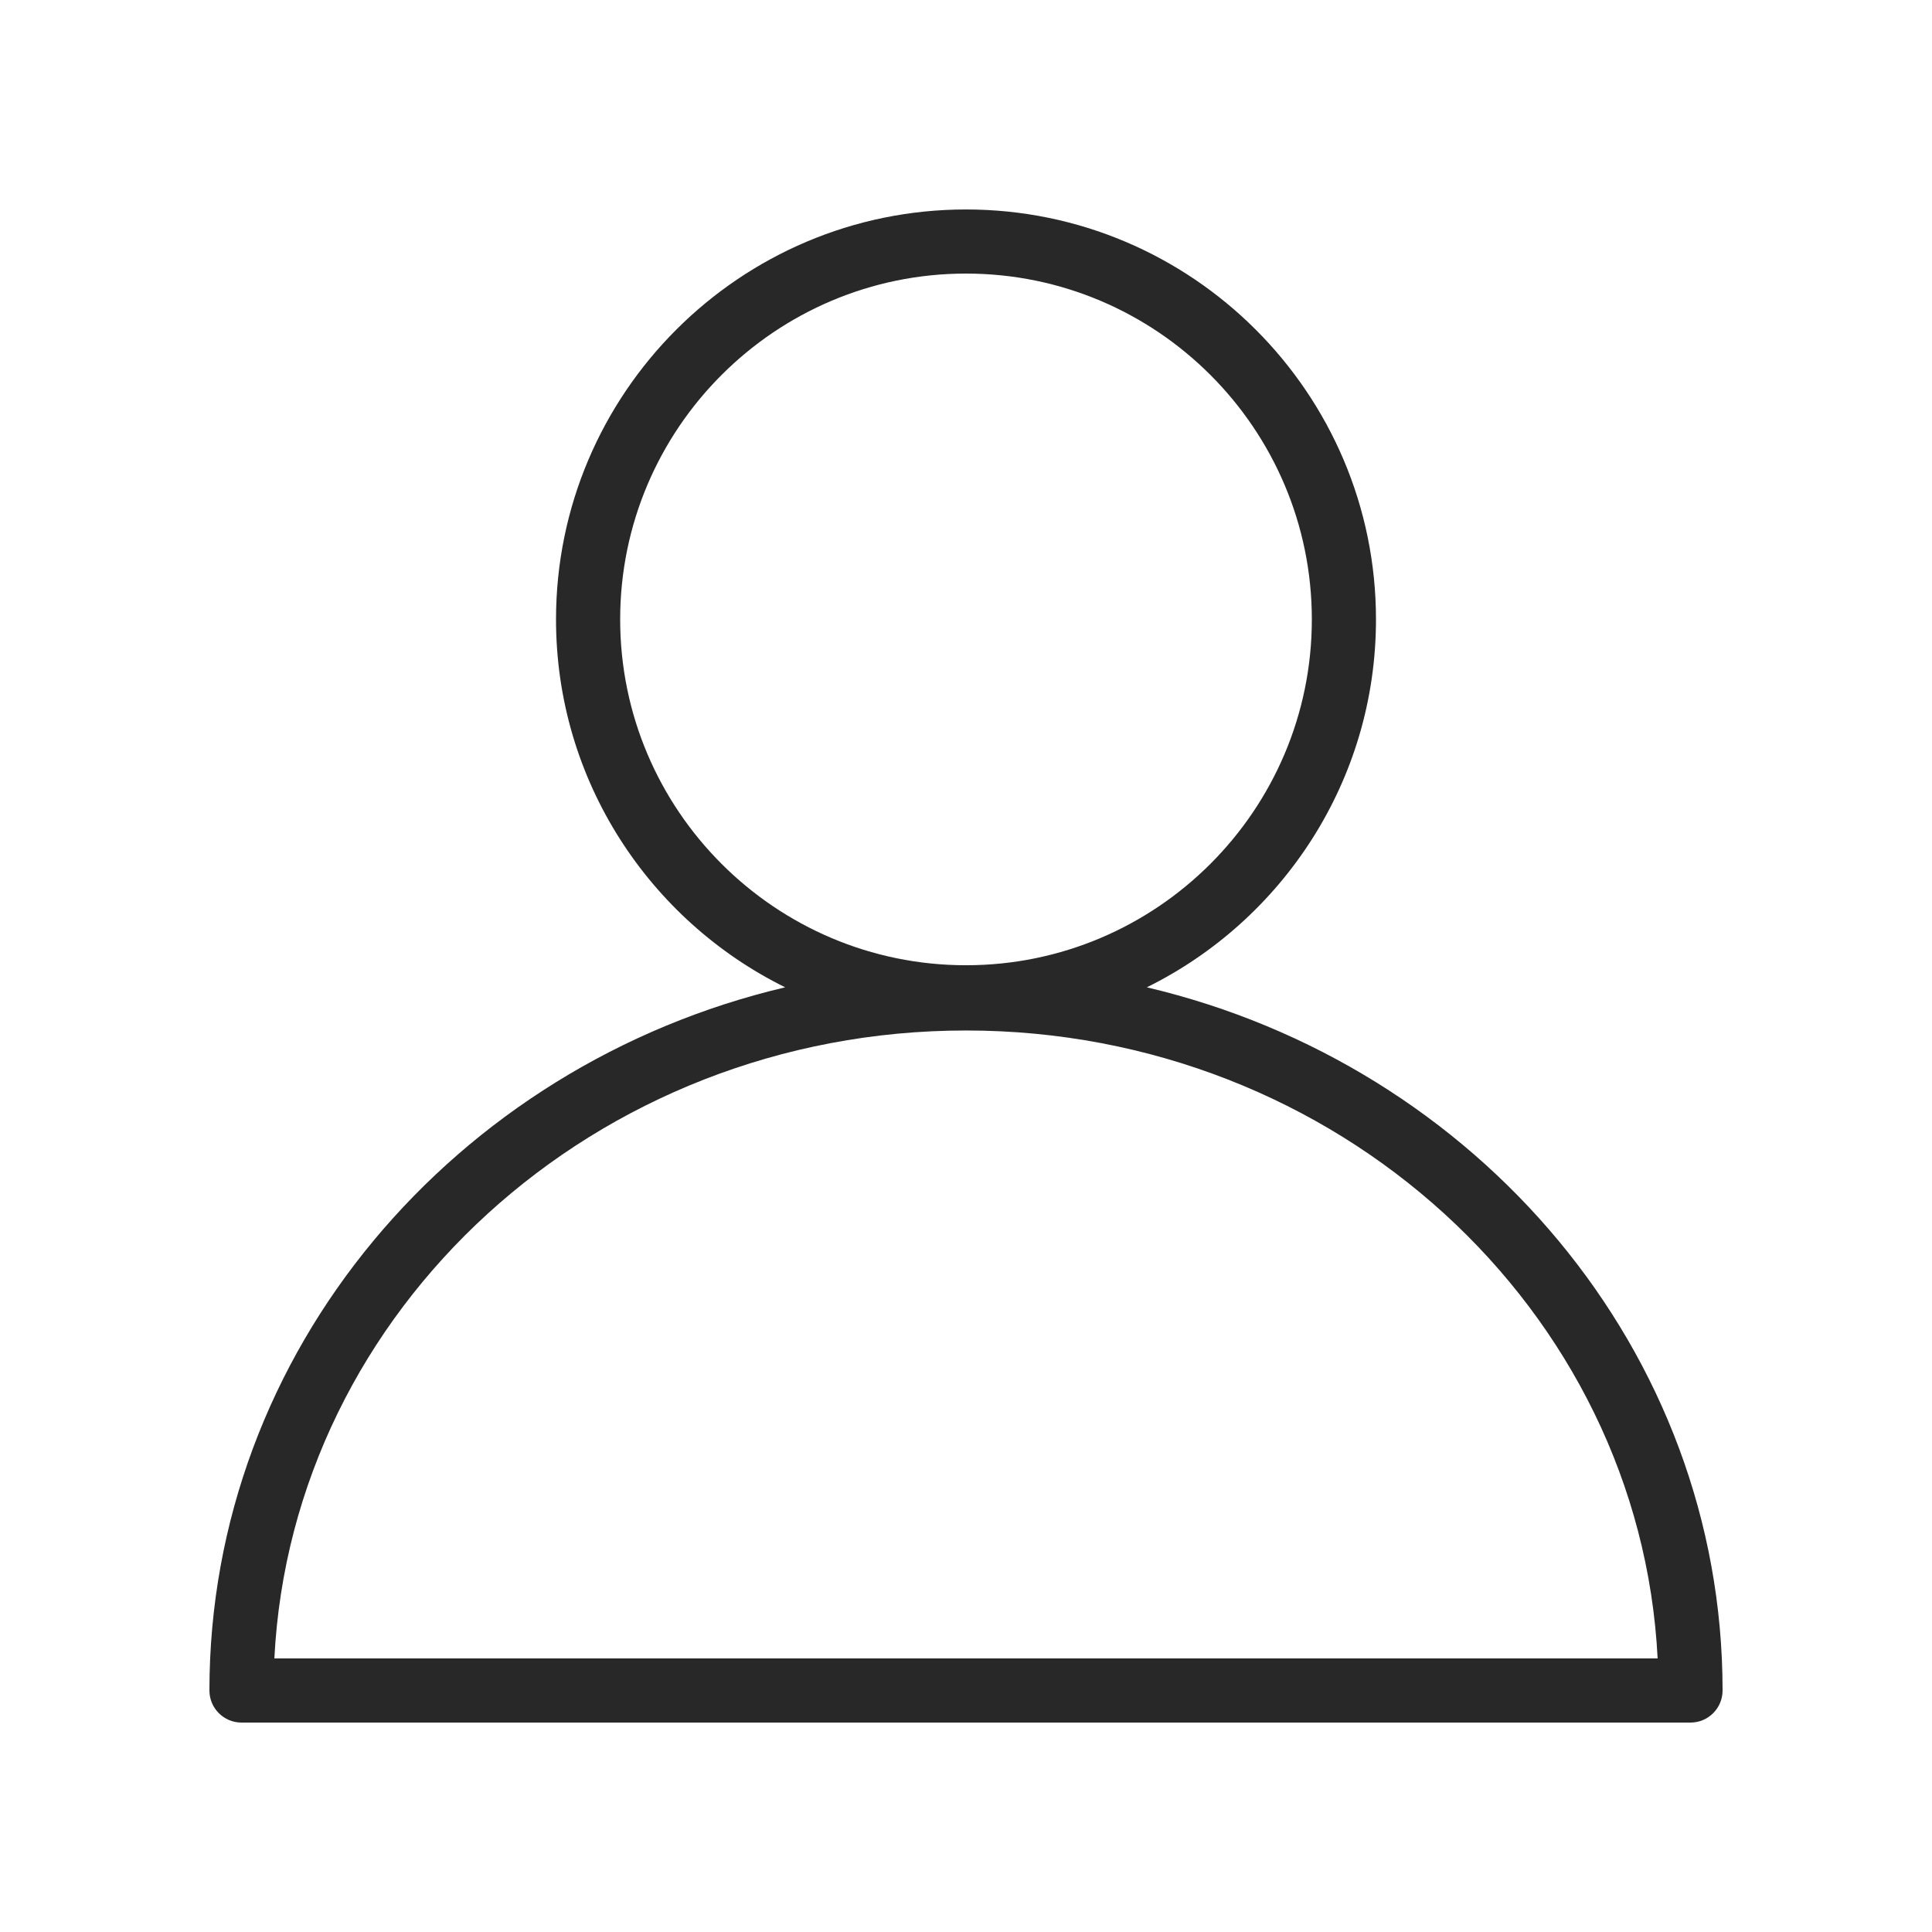 <svg xmlns="http://www.w3.org/2000/svg" version="1.1" xmlns:xlink="http://www.w3.org/1999/xlink" width="512" height="512" x="0" y="0" viewBox="0 0 512 512" style="enable-background:new 0 0 512 512" xml:space="preserve"><g><path d="M303.92 261.65c35.94-17.74 60.73-54.77 60.73-97.49 0-59.91-48.74-108.65-108.65-108.65s-108.65 48.74-108.65 108.65c0 42.72 24.79 79.75 60.73 97.49C120.59 282.26 55.5 357.99 55.5 448c0 4.69 3.81 8.5 8.5 8.5h384c4.69 0 8.5-3.81 8.5-8.5 0-90.01-65.09-165.74-152.58-186.35zm-139.57-97.5c0-50.54 41.11-91.65 91.65-91.65s91.65 41.11 91.65 91.65S306.54 255.8 256 255.8s-91.65-41.11-91.65-91.65zM72.71 439.5C77.38 346.99 157.8 273.09 256 273.09s178.62 73.9 183.29 166.41z" fill="#282828" opacity="1" data-original="#000000"></path></g></svg>